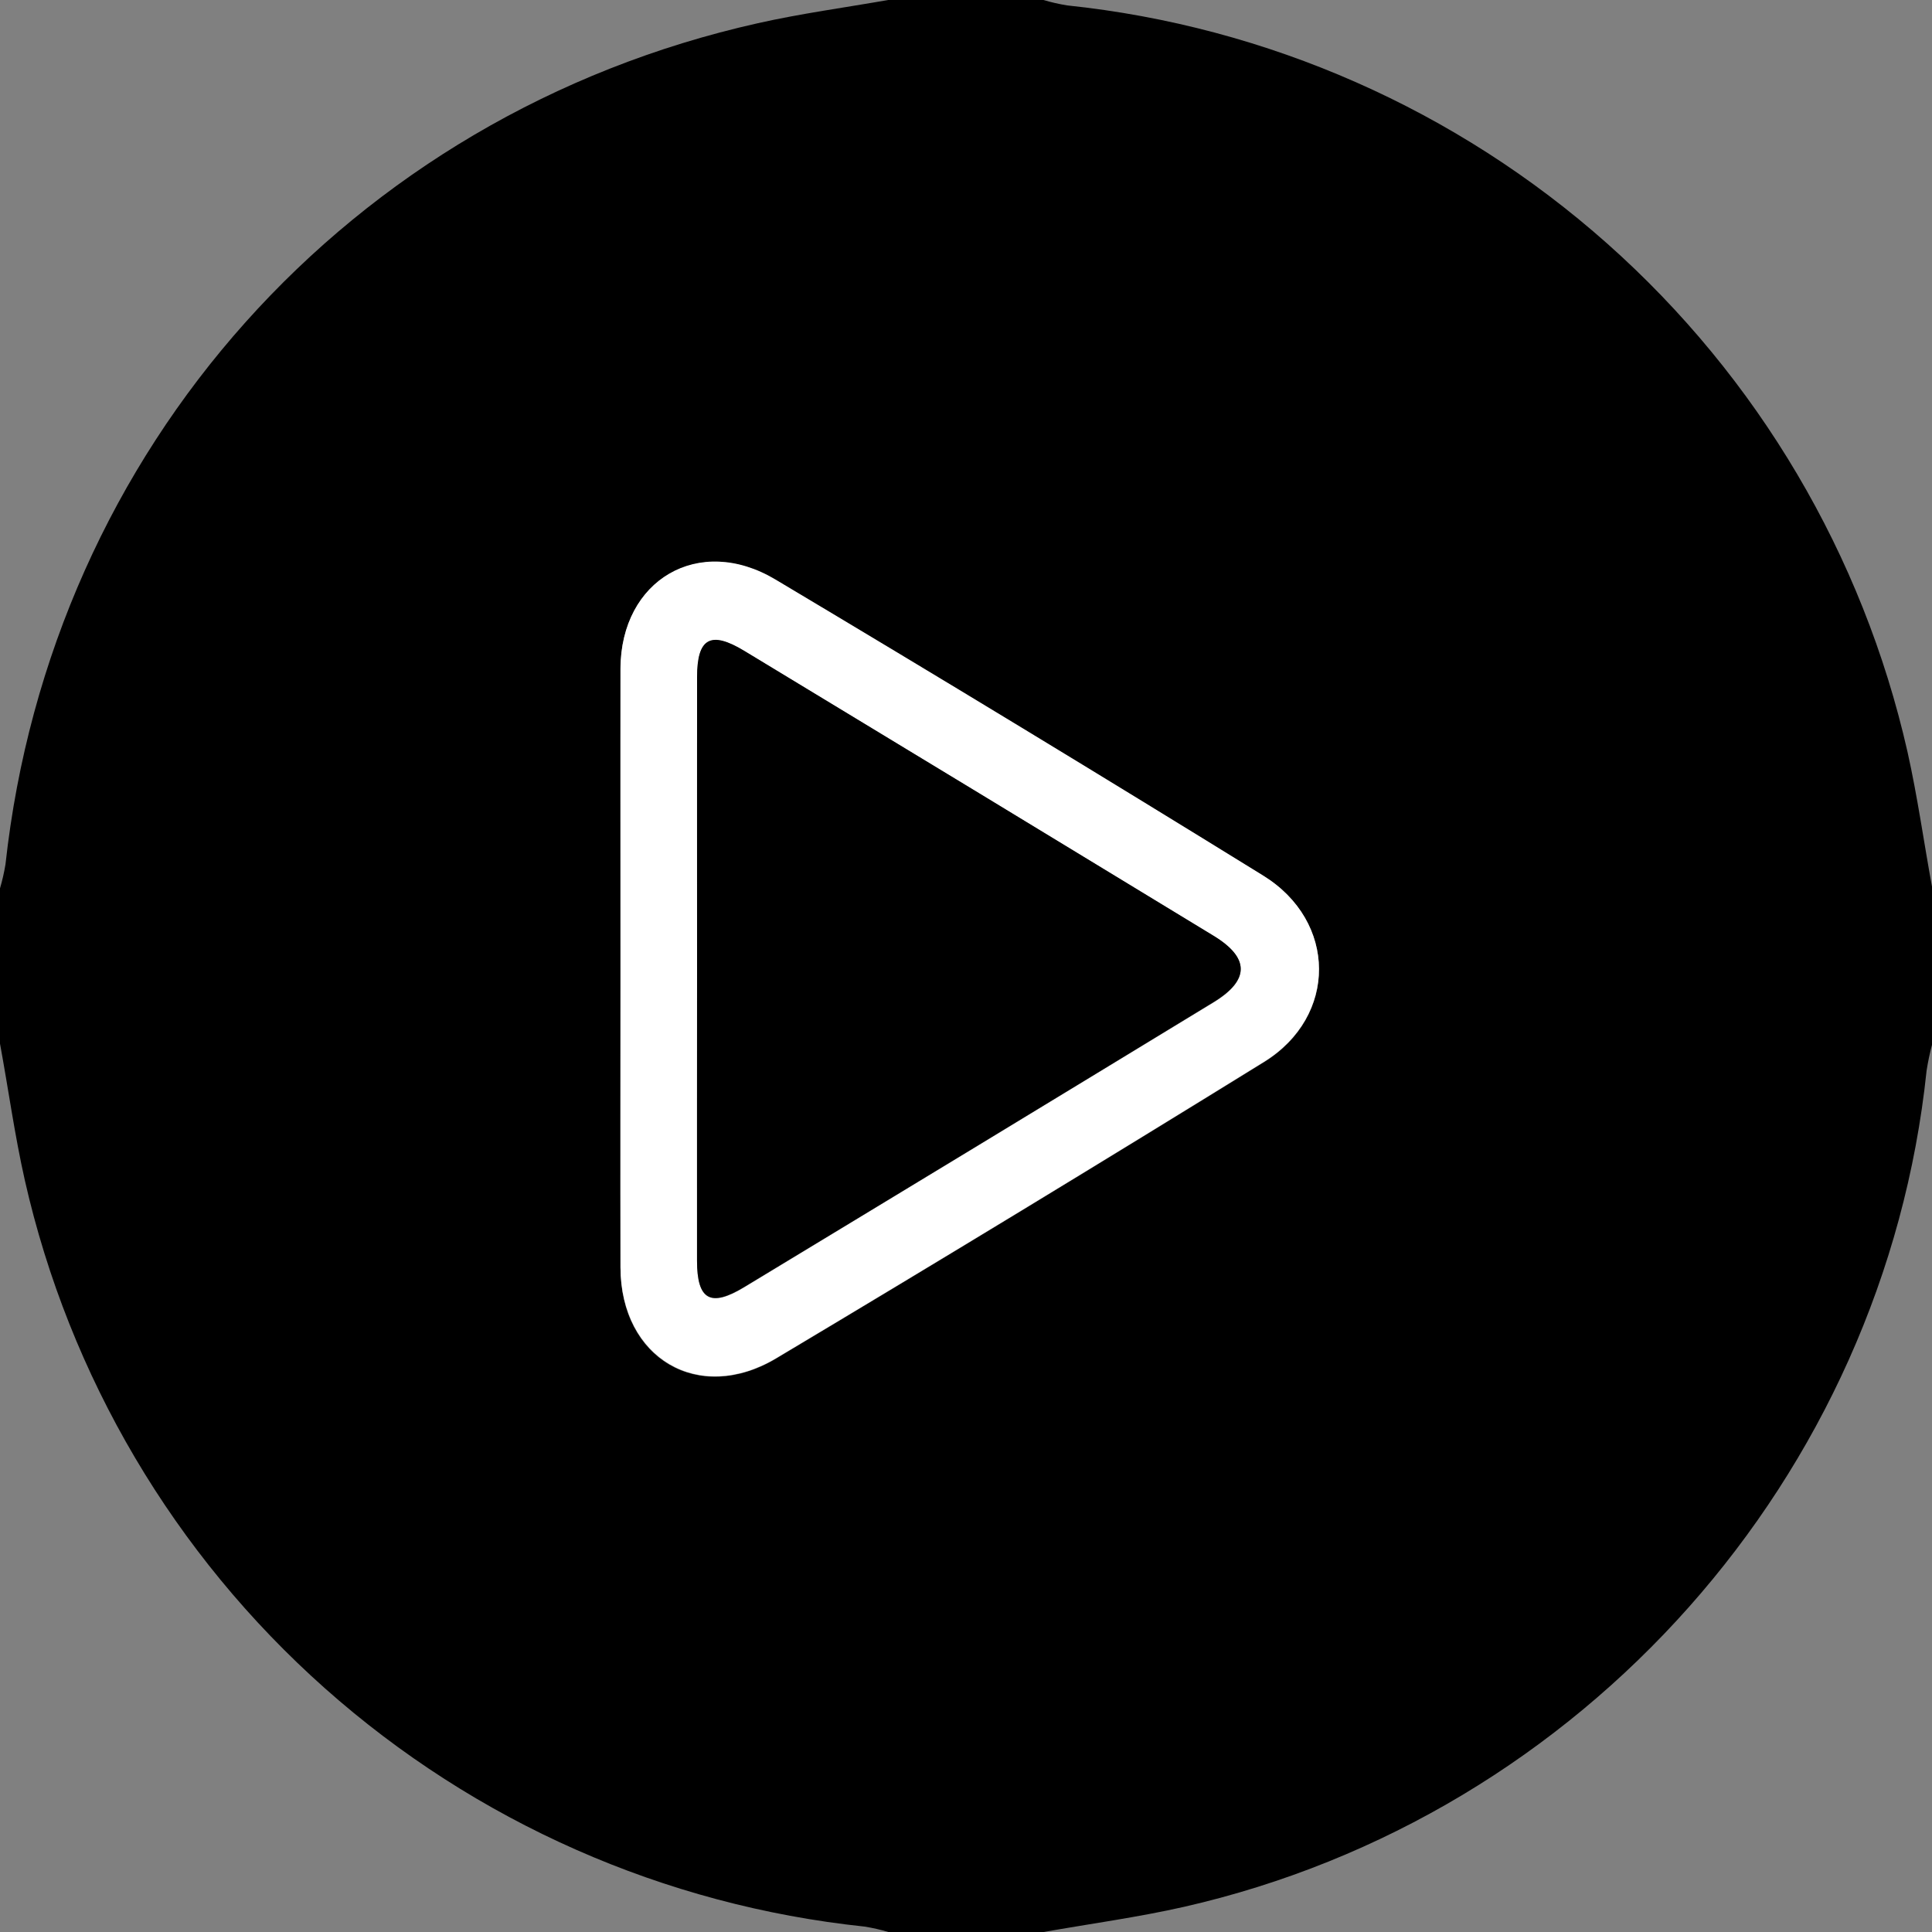 <svg width="100" height="100" viewBox="0 0 100 100" fill="none" xmlns="http://www.w3.org/2000/svg">
<rect x="0" y="0" width="100" height="100" fill="#808080" stroke="none"/>
<g clip-path="url(#clip0_4_12)">
<path d="M54.019 100H45.981C45.577 99.88 45.165 99.786 44.749 99.72C34.378 98.626 24.61 94.313 16.816 87.385C9.021 80.458 3.59 71.264 1.286 61.093C0.759 58.756 0.434 56.373 0 54.019V45.981C0.119 45.574 0.214 45.161 0.283 44.743C2.64 23.225 18.077 5.939 39.219 1.203C41.45 0.701 43.72 0.395 45.971 0H54.01C54.413 0.12 54.823 0.213 55.238 0.28C65.614 1.368 75.388 5.679 83.189 12.607C90.989 19.535 96.424 28.732 98.73 38.907C99.254 41.244 99.582 43.627 100.016 45.981V54.019C99.892 54.48 99.793 54.947 99.72 55.418C97.524 76.424 81.939 94.003 61.27 98.701C58.868 99.244 56.431 99.572 54.019 100ZM32.116 50.187C32.116 55.331 32.116 60.476 32.116 65.621C32.116 70.315 36.158 72.717 40.18 70.315C48.632 65.267 57.046 60.155 65.421 54.981C69.248 52.617 69.219 47.694 65.376 45.334C56.997 40.168 48.581 35.06 40.129 30.01C36.167 27.649 32.135 30.032 32.116 34.621C32.1 39.797 32.116 44.99 32.116 50.187Z" fill="black"/>
<path d="M32.116 50.187C32.116 44.99 32.116 39.797 32.116 34.601C32.135 30.013 36.167 27.63 40.129 29.99C48.585 35.032 57.001 40.14 65.376 45.315C69.219 47.685 69.235 52.608 65.421 54.961C57.048 60.138 48.635 65.25 40.18 70.296C36.158 72.698 32.142 70.296 32.116 65.601C32.103 60.469 32.116 55.328 32.116 50.187ZM36.08 50.161C36.08 55.196 36.08 60.231 36.08 65.273C36.08 67.296 36.778 67.688 38.524 66.63C46.627 61.728 54.724 56.813 62.813 51.888C64.691 50.743 64.688 49.588 62.813 48.447C54.724 43.517 46.627 38.601 38.524 33.701C36.781 32.646 36.09 33.042 36.084 35.064C36.071 40.093 36.08 45.129 36.08 50.161Z" fill="white"/>
<path d="M36.08 50.161C36.08 45.129 36.08 40.093 36.08 35.048C36.08 33.026 36.778 32.63 38.521 33.685C46.624 38.59 54.72 43.505 62.81 48.431C64.688 49.572 64.691 50.727 62.81 51.871C54.72 56.802 46.624 61.716 38.521 66.614C36.775 67.672 36.084 67.28 36.077 65.257C36.071 60.232 36.08 55.196 36.08 50.161Z" fill="black"/>
</g>
<defs>
<clipPath id="clip0_4_12">
<rect width="100" height="100" fill="white"/>
</clipPath>
</defs>
</svg>
